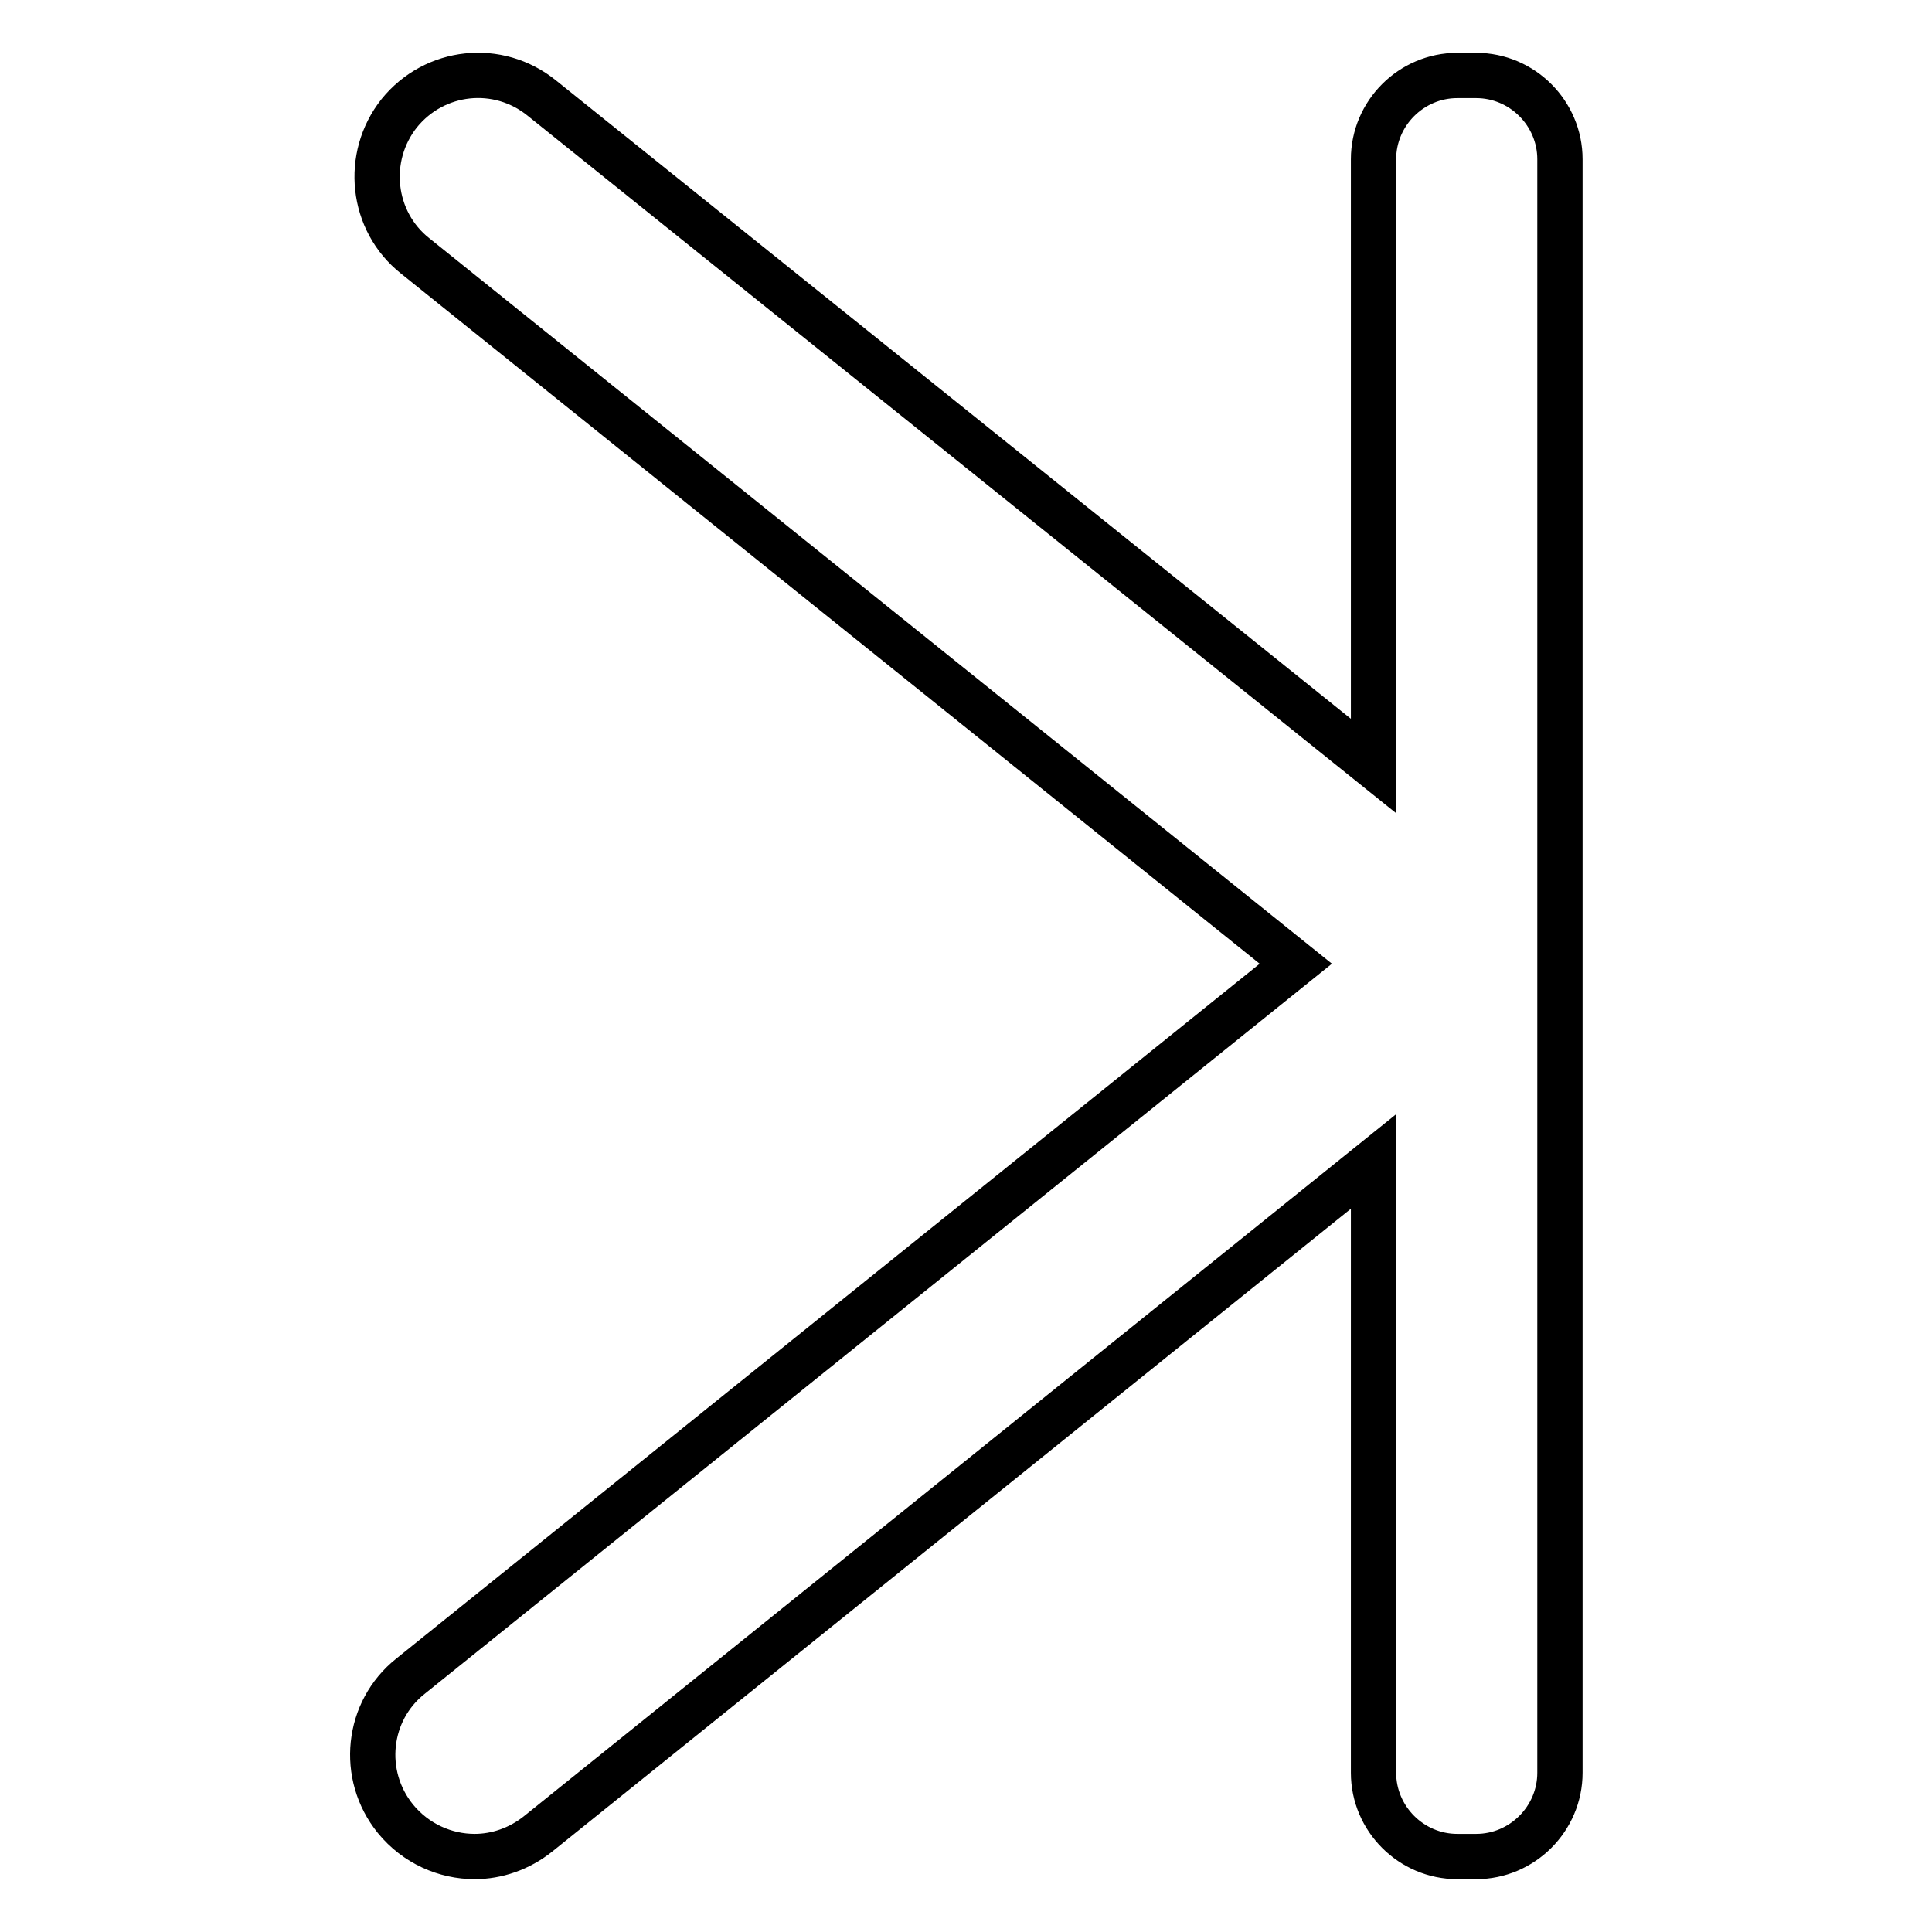 <?xml version="1.0" encoding="utf-8"?>
<!-- Svg Vector Icons : http://www.onlinewebfonts.com/icon -->
<!DOCTYPE svg PUBLIC "-//W3C//DTD SVG 1.1//EN" "http://www.w3.org/Graphics/SVG/1.1/DTD/svg11.dtd">
<svg version="1.1" xmlns="http://www.w3.org/2000/svg" xmlns:xlink="http://www.w3.org/1999/xlink" x="0px" y="0px" viewBox="0 0 256 256" enable-background="new 0 0 256 256" xml:space="preserve">
<g> <path stroke-width="6" fill-opacity="0" stroke="#000000"  d="M54.4,222.1l117.3-94.4L55,33.9c-5.8-4.6-6.7-13.1-2.1-18.9C57.6,9.2,66,8.3,71.8,13L182,101.5V21.1 c0-6.1,5-11.1,11.1-11.1h2.5c6.1,0,11.1,5,11.1,11.1v213.8c0,6.1-5,11.1-11.1,11.1h-2.5c-6.1,0-11.1-5-11.1-11.1v-81L71.3,243 c-2.5,2-5.5,3-8.4,3c-3.9,0-7.8-1.7-10.5-5C47.7,235.2,48.6,226.7,54.4,222.1z"/></g>
</svg>